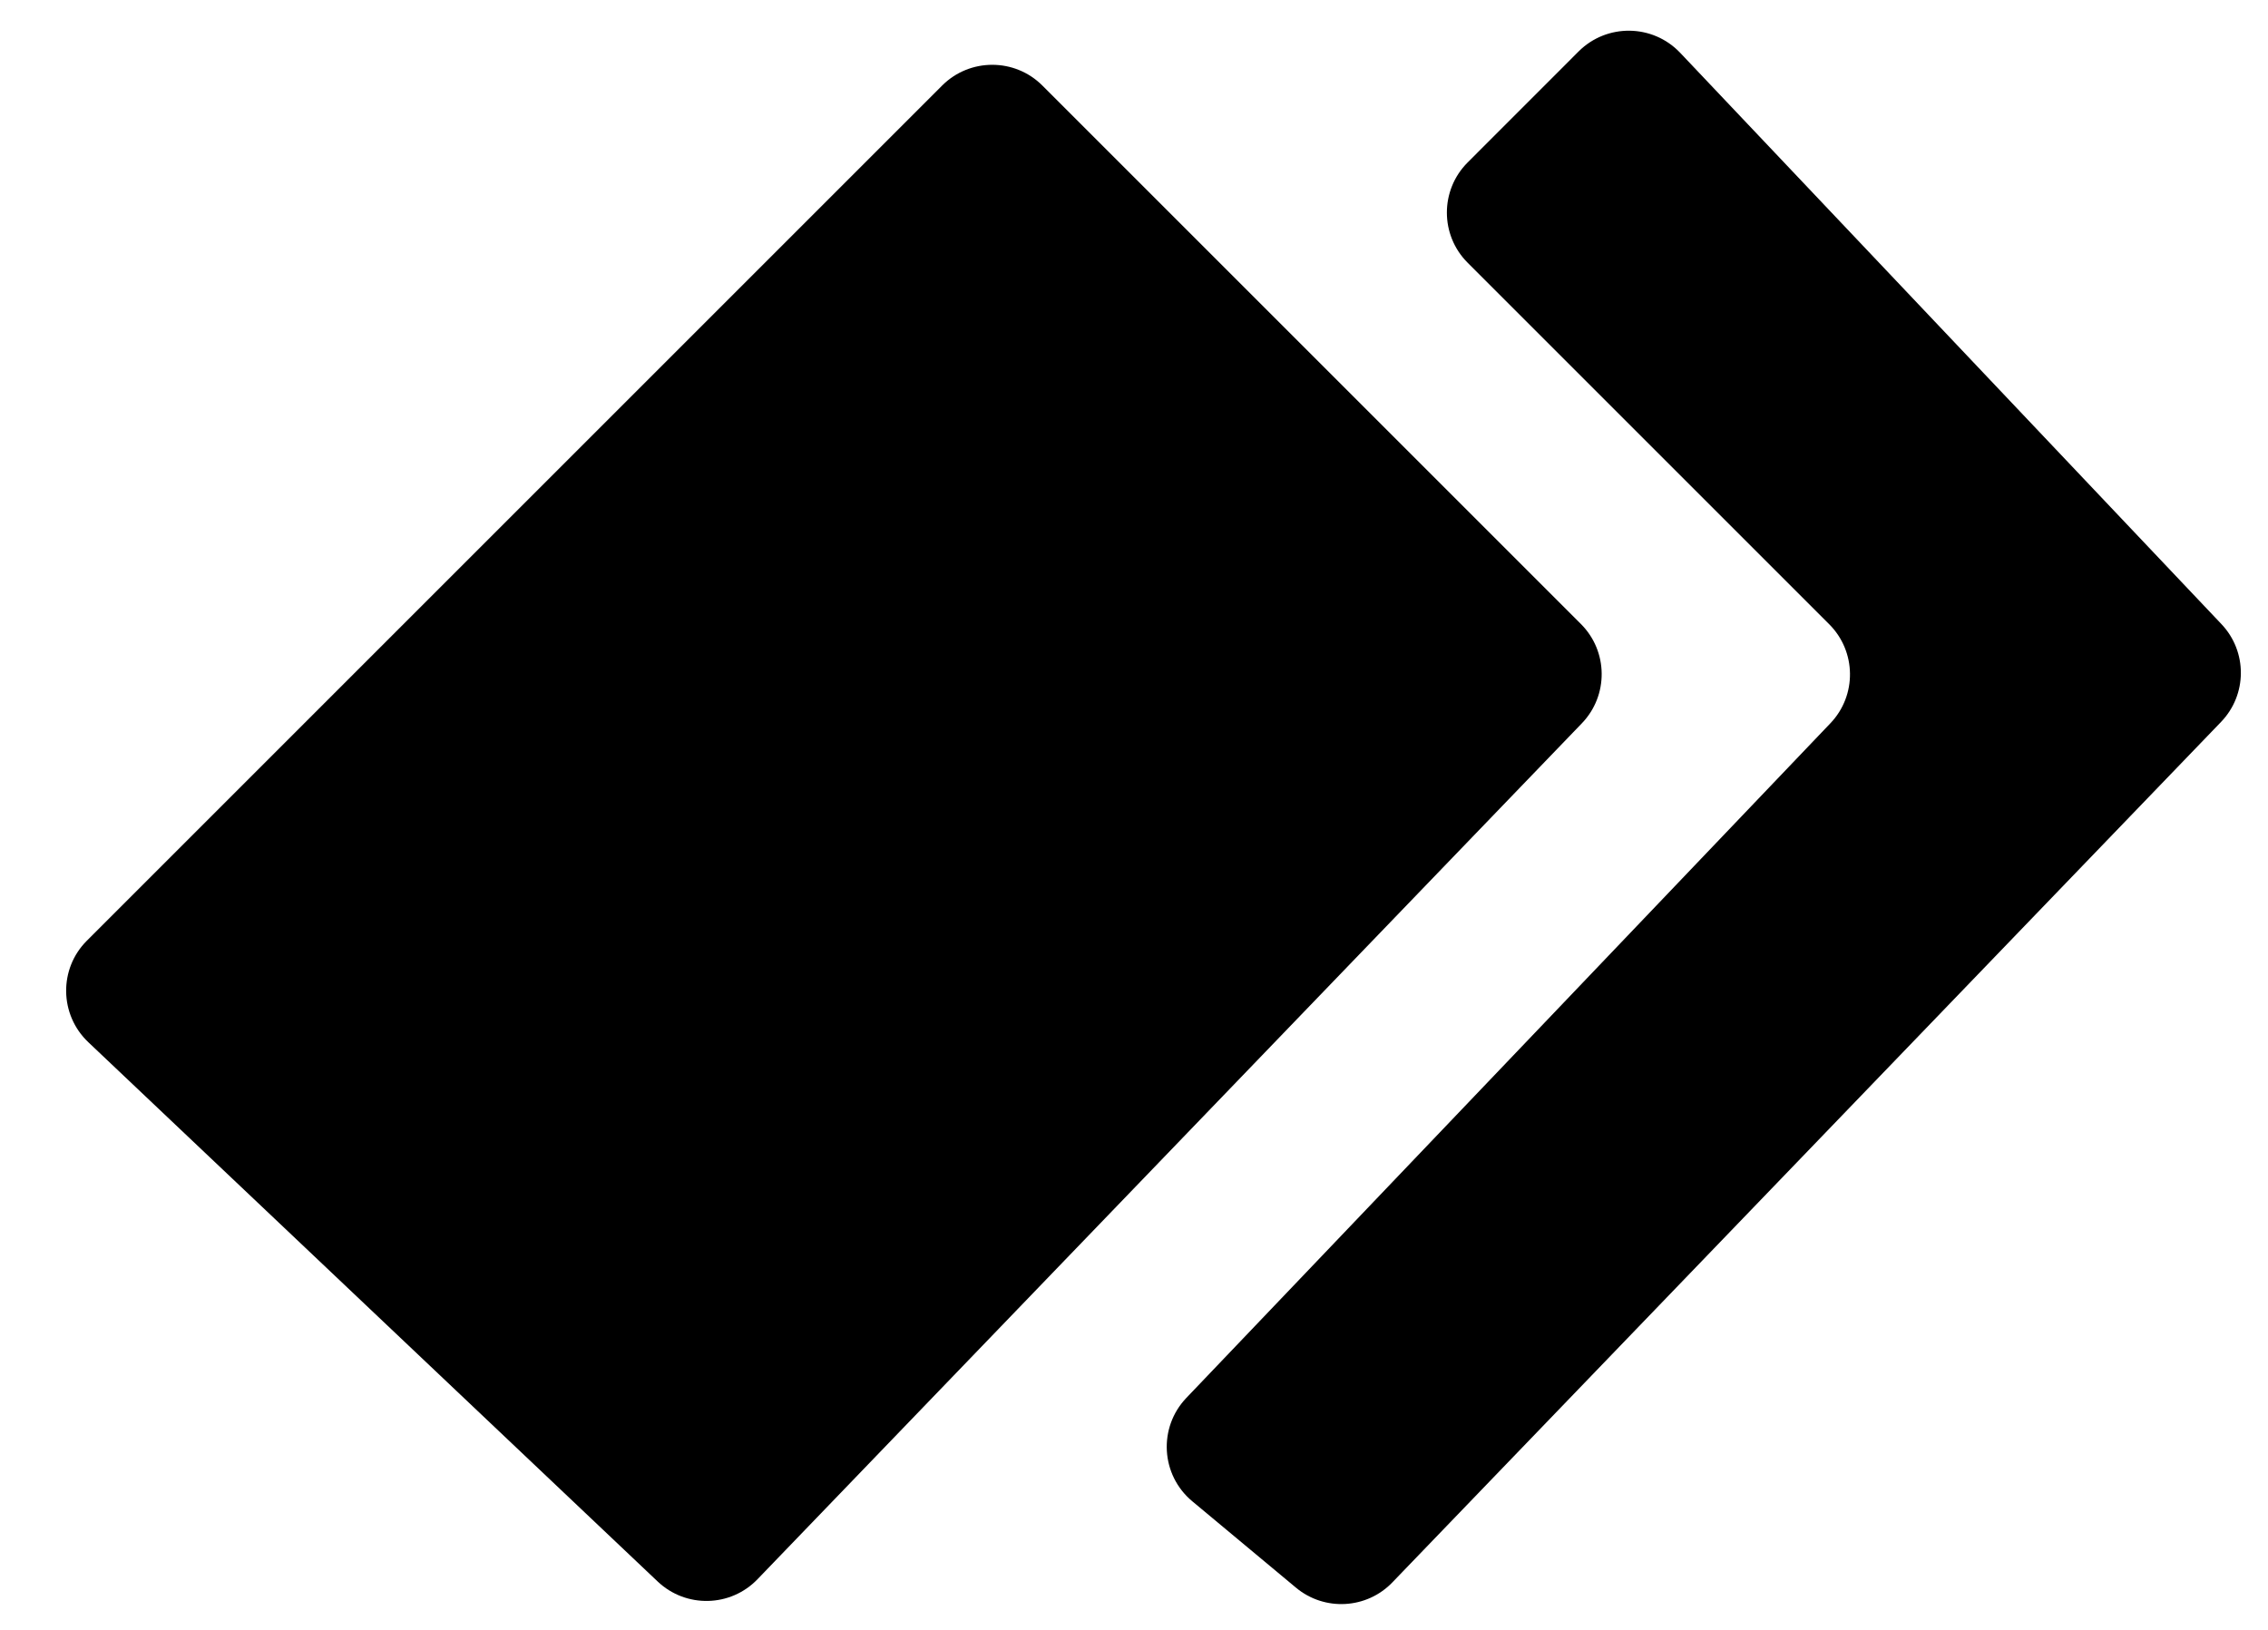 <svg width="32" height="23" viewBox="0 0 32 23" fill="none" xmlns="http://www.w3.org/2000/svg">
<path d="M22.273 0.726L20.707 2.293C20.317 2.683 20.317 3.317 20.707 3.707L25.809 8.809C26.193 9.193 26.201 9.814 25.825 10.207L16.739 19.726C16.339 20.145 16.377 20.814 16.822 21.185L18.285 22.404C18.688 22.74 19.282 22.707 19.645 22.33L31.337 10.188C31.708 9.803 31.711 9.195 31.343 8.807L23.707 0.746C23.32 0.337 22.672 0.328 22.273 0.726Z" fill="black"/>
<path d="M1.226 13.274L13.293 1.207C13.683 0.817 14.317 0.817 14.707 1.207L22.306 8.806C22.691 9.191 22.697 9.814 22.319 10.207L10.688 22.285C10.307 22.681 9.679 22.695 9.28 22.318L1.246 14.707C0.837 14.319 0.828 13.671 1.226 13.274Z" fill="black"/>
</svg>
